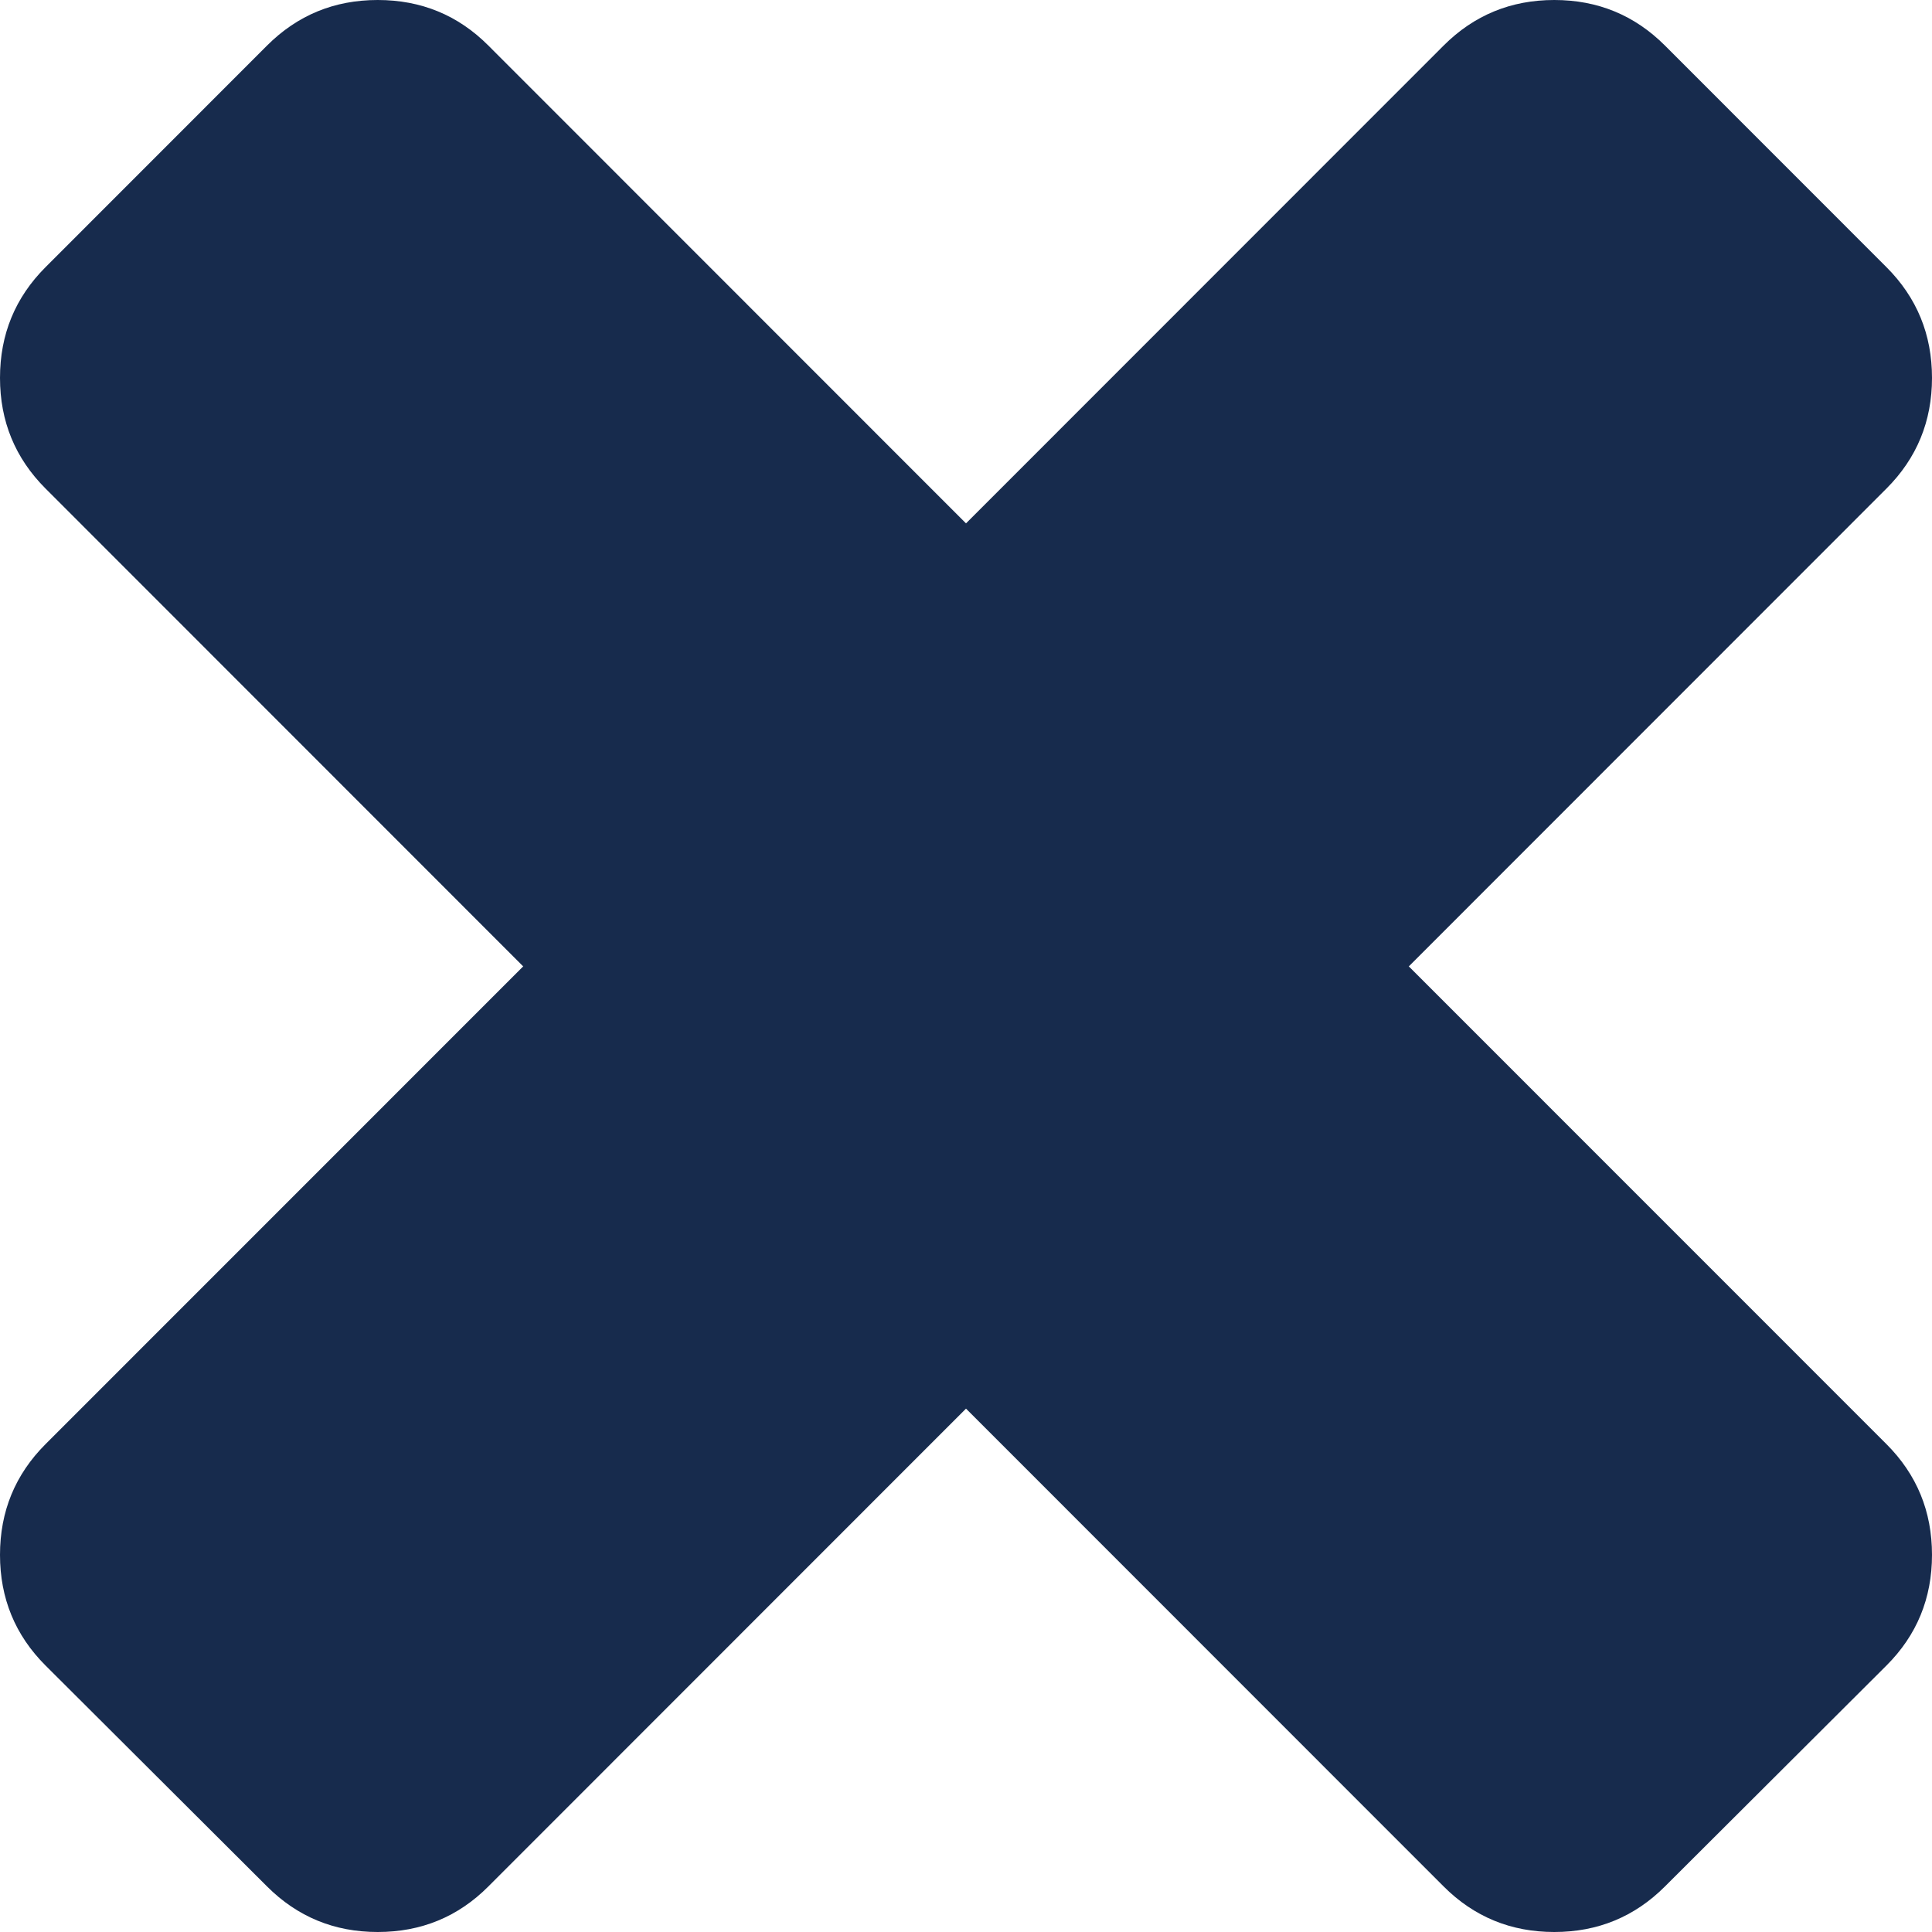 <svg xmlns="http://www.w3.org/2000/svg" width="20" height="20" viewBox="0 0 20 20" fill="none">
  <path fill-rule="evenodd" clip-rule="evenodd" d="M19.528 14.949C19.843 15.264 20 15.646 20 16.096C20 16.545 19.843 16.928 19.528 17.242L17.236 19.528C16.921 19.843 16.539 20 16.09 20C15.641 20 15.259 19.843 14.944 19.528L10 14.582L5.056 19.528C4.742 19.843 4.36 20 3.91 20C3.461 20 3.079 19.843 2.764 19.528L0.472 17.242C0.157 16.928 0 16.545 0 16.096C0 15.646 0.157 15.264 0.472 14.949L5.416 10.004L0.472 5.058C0.157 4.743 0 4.361 0 3.912C0 3.462 0.157 3.08 0.472 2.765L2.764 0.472C3.079 0.157 3.461 0 3.91 0C4.36 0 4.742 0.157 5.056 0.472L10 5.418L14.944 0.472C15.259 0.157 15.641 0 16.09 0C16.539 0 16.921 0.157 17.236 0.472L19.528 2.765C19.843 3.08 20 3.462 20 3.912C20 4.361 19.843 4.743 19.528 5.058L14.584 10.004L19.528 14.949Z" fill="#172B4D"/>
</svg>
